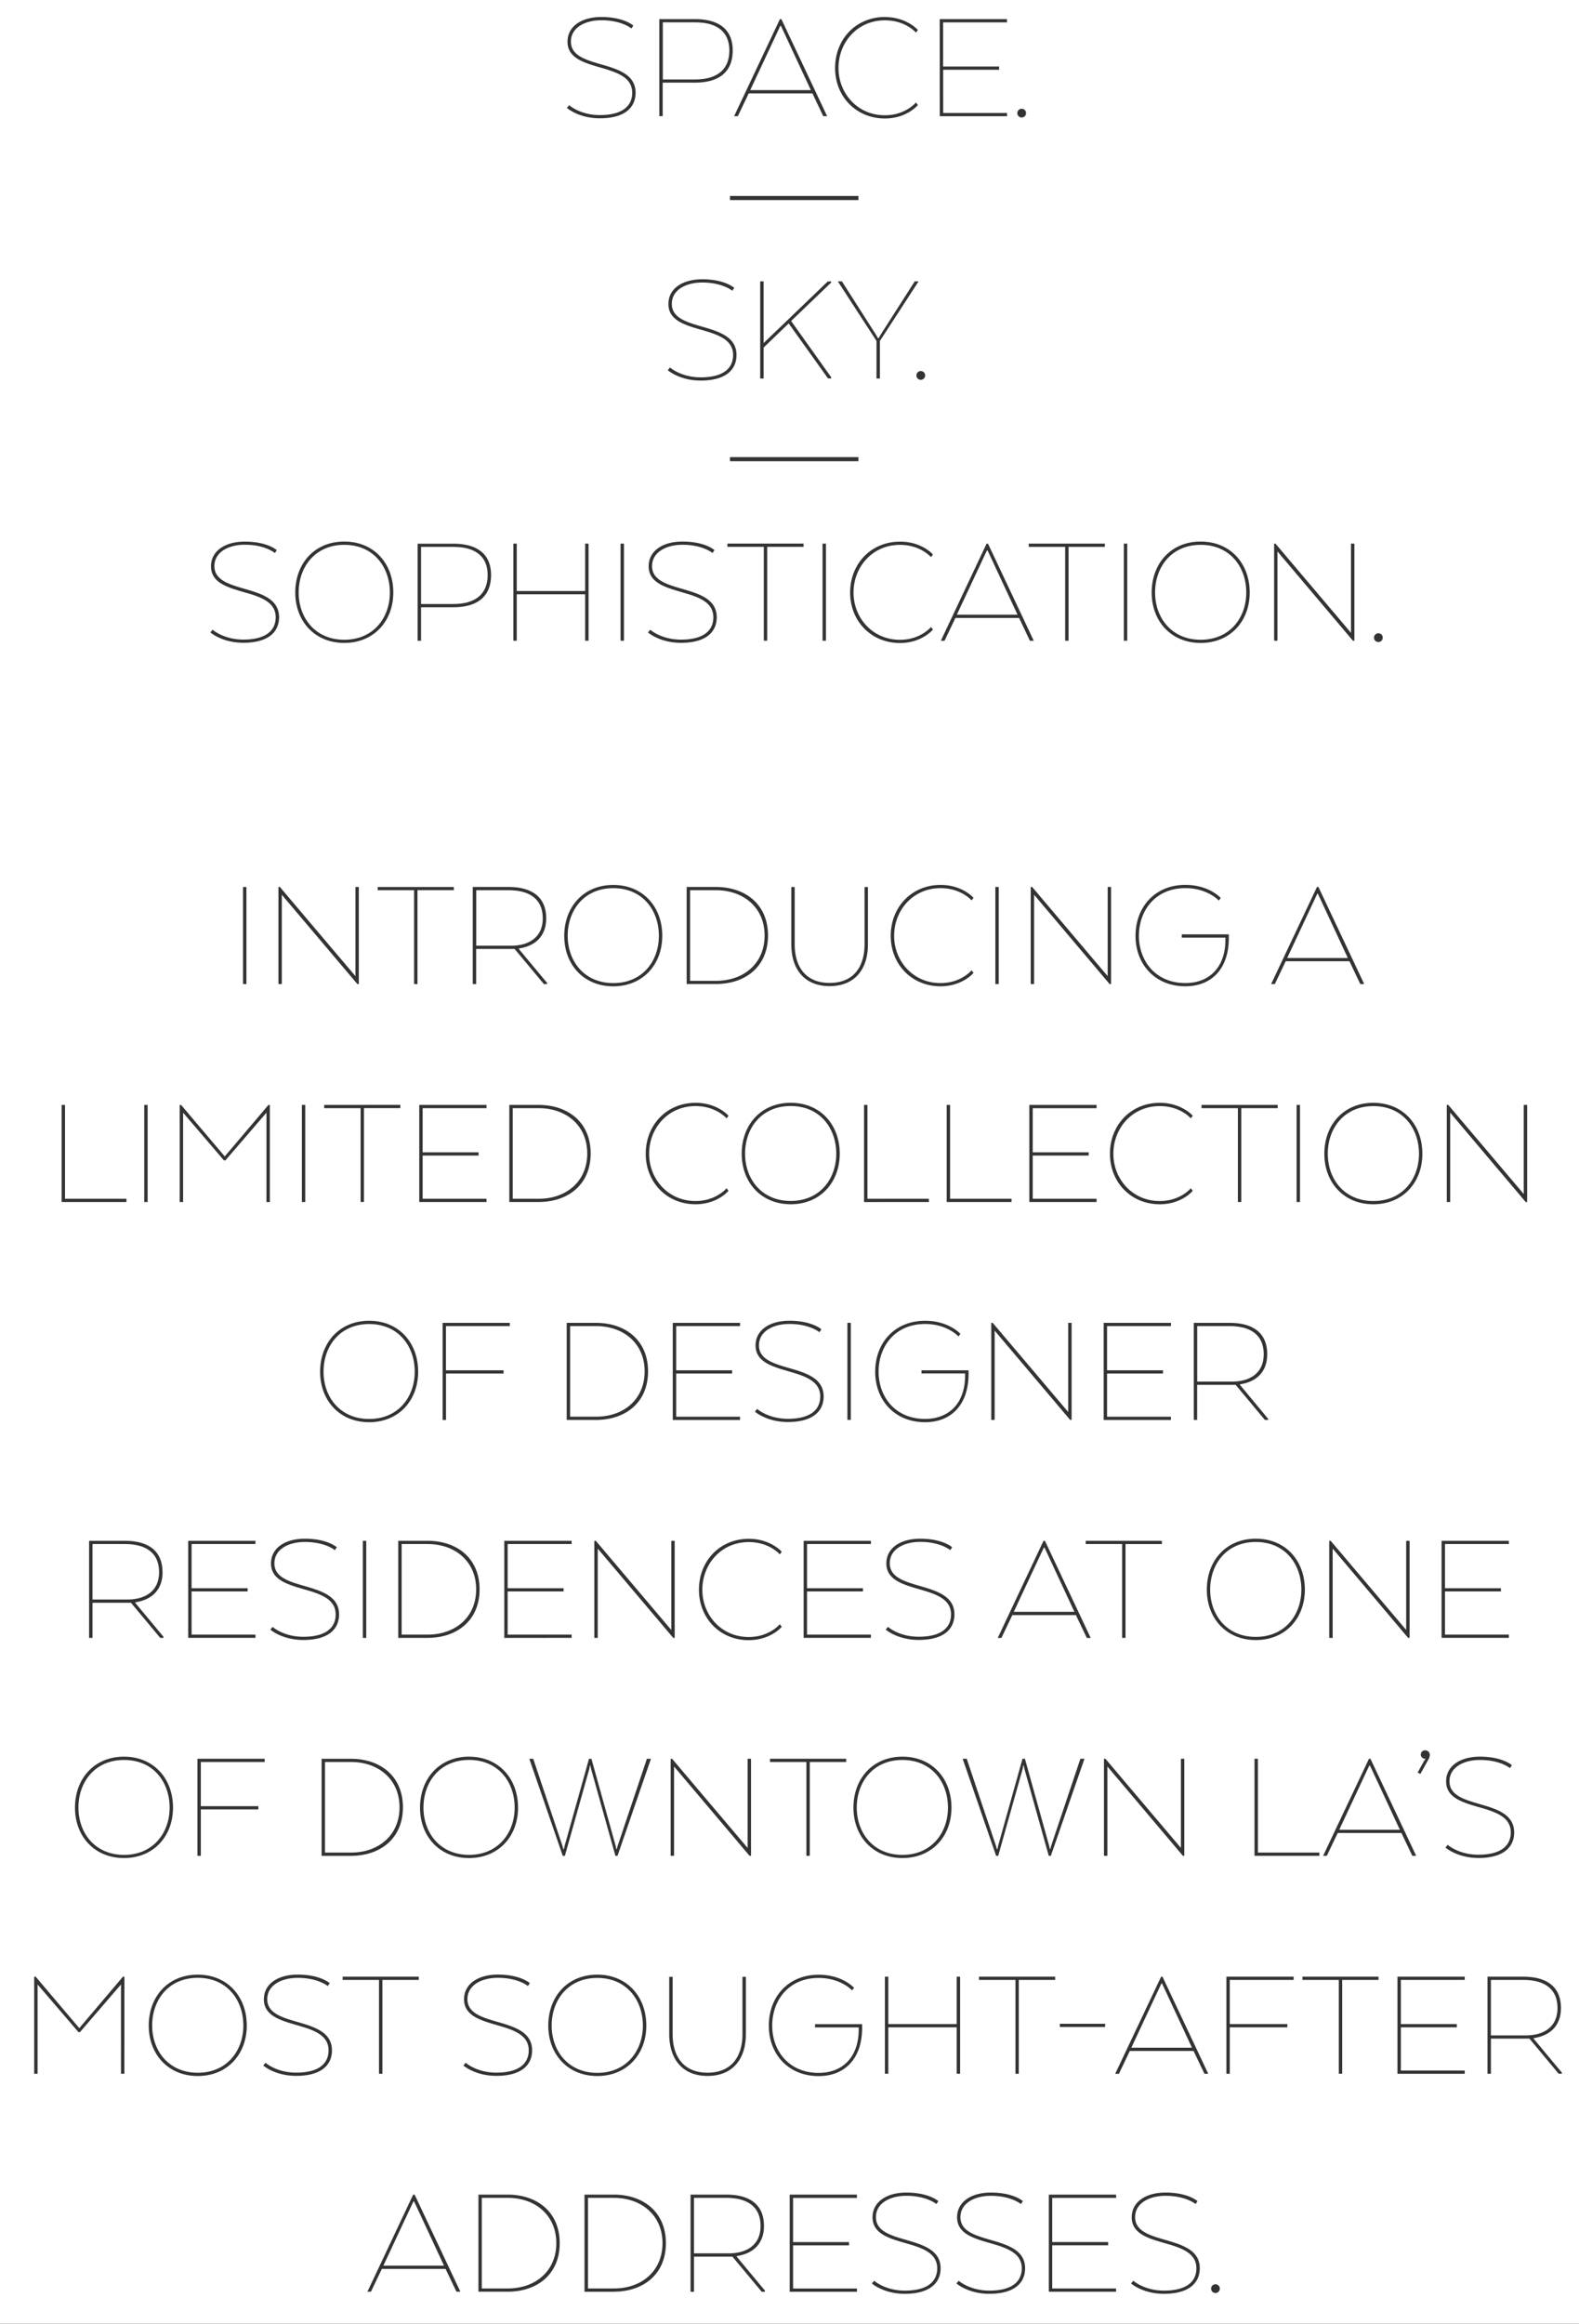 <svg id="Layer_1" data-name="Layer 1" xmlns="http://www.w3.org/2000/svg" viewBox="0 0 1159.82 1705.67"><rect x="0" y="0" width="1159.82" height="1705.67" fill="#333333" stroke="none"/><defs><style>.cls-1{fill:#fff;}</style></defs><path class="cls-1" d="M795.06,501.25h25.65c12.95,0,23.28-6.06,23.28-20.07,0-14.49-10.09-20.66-25.06-20.66H795.06Z" transform="translate(-727.12 672.84)"/><path class="cls-1" d="M818.22,619c-21.5,0-33.49,16.27-33.49,35,0,18.41,12,34.68,33.49,34.68s33.49-16.27,33.49-34.68C851.71,635.22,839.72,619,818.22,619Z" transform="translate(-727.12 672.84)"/><path class="cls-1" d="M1076.88,493.77c0-20.66-15.67-33.25-35.62-33.25h-19.12V527h19.12C1061.33,527,1076.88,514.43,1076.88,493.77Z" transform="translate(-727.12 672.84)"/><path class="cls-1" d="M1085.32-250.75c0-14.49-10.1-20.66-25.06-20.66h-23.87v41.92h23.87C1075.22-229.49,1085.32-235.9,1085.32-250.75Z" transform="translate(-727.12 672.84)"/><path class="cls-1" d="M1125.81,1.26c0-14.48-10.09-20.66-25-20.66h-23.88V21.33h25.66C1115.48,21.33,1125.81,15.28,1125.81,1.26Z" transform="translate(-727.12 672.84)"/><path class="cls-1" d="M980-203.25c21.5,0,33.49-16.27,33.49-34.67,0-18.77-12-35-33.49-35s-33.49,16.27-33.49,35C946.48-219.52,958.48-203.25,980-203.25Z" transform="translate(-727.12 672.84)"/><path class="cls-1" d="M1178.07,940.43H1159v66.51h19.12c20.07,0,35.63-12.59,35.63-33.25S1198,940.43,1178.07,940.43Z" transform="translate(-727.12 672.84)"/><path class="cls-1" d="M1100.16,940.43H1081v66.51h19.12c20.07,0,35.63-12.59,35.63-33.25S1120.11,940.43,1100.16,940.43Z" transform="translate(-727.12 672.84)"/><path class="cls-1" d="M1199.33,814c0-18.76-12-35-33.49-35s-33.5,16.27-33.5,35c0,18.41,12,34.68,33.5,34.68S1199.33,832.36,1199.33,814Z" transform="translate(-727.12 672.84)"/><polygon class="cls-1" points="303.69 1615.88 281.6 1663.03 326.13 1663.03 304.16 1615.88 303.69 1615.88"/><path class="cls-1" d="M1307.89,139c-21.5,0-33.49,16.27-33.49,35,0,18.41,12,34.68,33.49,34.68s33.49-16.27,33.49-34.68C1341.38,155.3,1329.38,139,1307.89,139Z" transform="translate(-727.12 672.84)"/><path class="cls-1" d="M872.38,778.92c-21.5,0-33.49,16.27-33.49,35,0,18.41,12,34.68,33.49,34.68s33.49-16.27,33.49-34.68C905.87,795.19,893.87,778.92,872.38,778.92Z" transform="translate(-727.12 672.84)"/><path class="cls-1" d="M1122.84,140.57h-19.12v66.51h19.12c20.07,0,35.63-12.59,35.63-33.26S1142.8,140.57,1122.84,140.57Z" transform="translate(-727.12 672.84)"/><path class="cls-1" d="M998.26,368.71c21.5,0,33.49-16.27,33.49-34.68,0-18.76-12-35-33.49-35s-33.49,16.27-33.49,35C964.77,352.44,976.77,368.71,998.26,368.71Z" transform="translate(-727.12 672.84)"/><polygon class="cls-1" points="767.22 1135.96 766.74 1135.96 744.65 1183.11 789.19 1183.11 767.22 1135.96"/><path class="cls-1" d="M1144.11,14.09c0,18.41,12,34.68,33.49,34.68s33.49-16.27,33.49-34.68c0-18.76-12-35-33.49-35S1144.11-4.67,1144.11,14.09Z" transform="translate(-727.12 672.84)"/><path class="cls-1" d="M1071.66,688.66c21.49,0,33.49-16.27,33.49-34.68,0-18.76-12-35-33.49-35s-33.49,16.27-33.49,35C1038.17,672.39,1050.16,688.66,1071.66,688.66Z" transform="translate(-727.12 672.84)"/><path class="cls-1" d="M1020.59,653.74c0-20.66-15.68-33.25-35.63-33.25H965.84V687H985C1005,687,1020.59,674.41,1020.59,653.74Z" transform="translate(-727.12 672.84)"/><polygon class="cls-1" points="573.63 19.01 573.15 19.01 551.07 66.16 595.6 66.16 573.63 19.01"/><path class="cls-1" d="M1262.86-635.77c0-14.49-10.09-20.67-25-20.67h-23.88v41.92h23.88C1252.77-614.52,1262.86-620.93,1262.86-635.77Z" transform="translate(-727.12 672.84)"/><polygon class="cls-1" points="724.93 404.04 702.84 451.18 747.38 451.18 725.41 404.04 724.93 404.04"/><path class="cls-1" d="M1165,300.54h-19.12v66.51H1165c20.07,0,35.63-12.59,35.63-33.25S1185,300.54,1165,300.54Z" transform="translate(-727.12 672.84)"/><path class="cls-1" d="M1234,47.11h19.12c20.07,0,35.63-12.59,35.63-33.26s-15.68-33.25-35.63-33.25H1234Z" transform="translate(-727.12 672.84)"/><polygon class="cls-1" points="968.04 656.05 967.57 656.05 945.48 703.2 990.01 703.2 968.04 656.05"/><path class="cls-1" d="M1655.37,321.21c0-14.49-10.09-20.67-25-20.67h-23.87v40.74h25.65C1645,341.28,1655.37,335.22,1655.37,321.21Z" transform="translate(-727.12 672.84)"/><polygon class="cls-1" points="853.08 1455.91 830.99 1503.06 875.52 1503.06 853.55 1455.91 853.08 1455.91"/><polygon class="cls-1" points="1006.27 1295.94 1005.8 1295.94 983.71 1343.09 1028.24 1343.09 1006.27 1295.94"/><path class="cls-1" d="M1871.16,801.13c0-14.49-10.09-20.67-25.05-20.67h-23.87V821.2h25.65C1860.83,821.2,1871.16,815.14,1871.16,801.13Z" transform="translate(-727.12 672.84)"/><path class="cls-1" d="M1683,494c0-18.77-12-35-33.49-35s-33.49,16.27-33.49,35c0,18.4,12,34.67,33.49,34.67S1683,512.41,1683,494Z" transform="translate(-727.12 672.84)"/><path class="cls-1" d="M1609.05-203.25c21.5,0,33.49-16.27,33.49-34.67,0-18.77-12-35-33.49-35s-33.49,16.27-33.49,35C1575.56-219.52,1587.56-203.25,1609.05-203.25Z" transform="translate(-727.12 672.84)"/><path class="cls-1" d="M727.12-672.84V1032.84H1886.94V-672.84Zm1062.71,811h1.06l55.46,65.43V138.2h2.5v71.25h-1.07l-55.46-65.55v65.55h-2.49ZM1786,458.14h49.41v2.38h-46.91v32.42h41.09v2.37h-41.09V527h46.91v2.38H1786Zm-8.68,157.24a6.1,6.1,0,0,1-.71,2.73l-6.18,11.17-2-1.07,4.76-8.55a5,5,0,0,1,1.06-1.31v-.24H1774a3.09,3.09,0,1,1,0-6.17A3.27,3.27,0,0,1,1777.33,615.38ZM1739.57-208a3.19,3.19,0,0,1,3.21,3.21,3.19,3.19,0,0,1-3.21,3.21,3.19,3.19,0,0,1-3.2-3.21A3.19,3.19,0,0,1,1739.57-208Zm32.32,382.06c0,21-14.25,37.06-36,37.06s-36-16-36-37.06c0-21.37,14.25-37.41,36-37.41S1771.89,152.69,1771.89,174.06Zm-39.21,444.05h1.07l33.6,71.26h-2.85l-8-16.75h-46.79l-8,16.75h-2.73Zm-29.21-88.71V458.14h1.07L1760,523.58V458.14h2.5V529.4h-1.07L1706,463.84V529.4ZM1663-273.79H1664l55.46,65.44v-65.44h2.5v71.26h-1.07l-55.46-65.56v65.56H1663Zm31.48,252h1.07l33.61,71.26h-2.85l-8-16.74h-46.79l-8,16.74h-2.73ZM1696.22,687v2.38h-47.63V618.11h2.5V687ZM1682,138.2v71.25h-2.49V138.2Zm-23.41,230.39v.83h-2.37l-21.5-25.77h-28.26v25.77H1604V298.17h26.25c17.57,0,27.67,7.6,27.67,23,0,13.06-8,20.31-19.95,22.09v.47Zm-19.7-228v68.88h-2.5V140.57h-26.72V138.2h55.94v2.37Zm-29.83-415.9c21.74,0,36,16,36,37.41,0,21-14.25,37-36,37s-36-16-36-37C1573.07-259.3,1587.32-275.33,1609.05-275.33Zm-11.27,252c17.57,0,26,9.62,26,9.62l-1.43,1.9s-8.19-9.14-24.58-9.14c-21.85,0-34.09,16.27-34.09,35,0,18.41,12.24,34.68,34.09,34.68,17.69,0,29.45-11.64,29.45-31.83V15.4h-32.07V13h34.56v2.73c0,22.21-12.35,35.39-31.94,35.39-22.09,0-36.58-16-36.58-37C1561.2-7.29,1575.69-23.32,1597.78-23.32ZM1579,208.74c15.2,0,22.8-9.38,22.8-9.38l1.43,1.9s-8.08,9.86-24.23,9.86c-21,0-36.58-16-36.58-37.06,0-21.37,15.56-37.41,36.58-37.41,16.15,0,24.23,9.5,24.23,9.5l-1.43,1.9s-7.6-9-22.8-9c-20.31,0-34.08,16.27-34.08,35C1544.94,192.47,1558.71,208.74,1579,208.74ZM1446.23,780.46v-2.37h55.94v2.37h-26.72v68.88H1473V780.46ZM1499,689.37h-1.54l-17.93-64-.48-2.26h-.35l-.36,2.26-18,64h-1.55l-24.58-71.26h3l21.5,64,.59,2.25h.47l.48-2.25,17.93-64h1.78l17.82,64,.47,2.25h.36l.59-2.25,21.5-64h3ZM1379.61,815.26v34.08h-2.49V778.09h2.49v34.79h50.23V778.09h2.5v71.25h-2.5V815.26ZM1403,493.89c-12.23-3.56-24.82-6.89-24.82-19.12,0-11.52,10.57-18.17,24.82-18.17,16.74,0,23.51,6.29,23.51,6.29L1425.1,465s-7-6.06-22.09-6.06c-11.88,0-22.33,5.35-22.33,15.68s10.93,13.42,22.33,16.74c12.35,3.57,25.17,7.49,25.17,20.79,0,10.69-7.71,18.76-26.24,18.76-15.68,0-24.23-7.6-24.23-7.6l1.66-2s8,7.25,22.57,7.25c16.39,0,23.75-6.54,23.75-16.39C1425.69,500.89,1414.53,497.21,1403,493.89Zm3.56-122.8c-22.09,0-36.58-16-36.58-37.06,0-21.37,14.49-37.4,36.58-37.4,17.57,0,26,9.61,26,9.61l-1.42,1.91S1423,299,1406.57,299c-21.86,0-34.09,16.27-34.09,35,0,18.41,12.23,34.68,34.09,34.68,17.69,0,29.45-11.64,29.45-31.83v-1.54H1404V333h34.56v2.73C1438.51,357.91,1426.16,371.09,1406.57,371.09ZM1361,492.94v2.37h-41.09V527h46.91v2.38h-49.4V458.14h49.4v2.38h-46.91v32.42Zm-68.28,127.55v-2.38h55.93v2.38h-26.72v68.88h-2.49V620.49ZM951,493.89c-12.23-3.56-24.82-6.89-24.82-19.12,0-11.52,10.57-18.17,24.82-18.17,16.74,0,23.51,6.29,23.51,6.29L973.09,465S966.08,459,951,459c-11.88,0-22.33,5.35-22.33,15.68S939.6,488.07,951,491.39c12.35,3.57,25.17,7.49,25.17,20.79,0,10.69-7.71,18.76-26.24,18.76-15.68,0-24.23-7.6-24.23-7.6l1.66-2s8,7.25,22.57,7.25c16.39,0,23.75-6.54,23.75-16.39C973.68,500.89,962.52,497.21,951,493.89Zm-2.14-284.44V138.2h2.49v71.25Zm294.05-640c-12.23-3.57-24.82-6.89-24.82-19.12,0-11.52,10.57-18.17,24.82-18.17,16.75,0,23.52,6.29,23.52,6.29l-1.43,2.14s-7-6.06-22.09-6.06c-11.87,0-22.32,5.34-22.32,15.68s10.92,13.42,22.32,16.74c12.35,3.56,25.18,7.48,25.18,20.78,0,10.69-7.72,18.77-26.25,18.77-15.67,0-24.22-7.6-24.22-7.6l1.66-2s8,7.24,22.56,7.24c16.39,0,23.76-6.53,23.76-16.39C1265.6-423.55,1254.43-427.23,1242.91-430.55ZM1336.5,51c-18.17,0-28.15-12-28.15-30.75v-42h2.5V20.27c0,17.22,8.67,28.38,25.65,28.38s25.65-11.16,25.65-28.38v-42h2.5V20.27C1364.65,39,1354.67,51,1336.5,51Zm15.56,247.15v71.25h-2.5V298.17Zm-45.13,35.75c-12.24-3.57-24.82-6.89-24.82-19.12,0-11.52,10.57-18.17,24.82-18.17,16.74,0,23.51,6.29,23.51,6.29l-1.42,2.14s-7-6.06-22.09-6.06c-11.88,0-22.33,5.34-22.33,15.68s10.93,13.42,22.33,16.74c12.35,3.56,25.17,7.48,25.17,20.78,0,10.69-7.72,18.77-26.24,18.77-15.68,0-24.23-7.6-24.23-7.6l1.66-2s8,7.24,22.57,7.24c16.39,0,23.75-6.53,23.75-16.39C1329.61,340.92,1318.45,337.24,1306.93,333.92Zm1-122.8c-21.74,0-36-16-36-37.06,0-21.37,14.25-37.41,36-37.41s36,16,36,37.41C1343.87,195.08,1329.62,211.12,1307.89,211.12Zm23.38-413.65v-71.26h2.49v71.26Zm-68-131.76v-3h94.35v3Zm74.37-131.18-29.45,28.26,29.45,41.33v.83h-2.37l-28.86-40.37L1288-417.73V-395h-2.49V-466.3H1288V-421l47.15-45.25h2.49ZM1263.31-526v-3h94.35v3Zm-1.87,252.17h55.93v2.38h-26.72v68.88h-2.49v-68.88h-26.72Zm29.81,287.64c0,22.8-16.51,35.63-38.24,35.63h-21.5V-21.78H1253C1274.74-21.78,1291.25-8.95,1291.25,13.85ZM1264.88,333v2.37h-41.09v31.71h46.91v2.37h-49.4V298.17h49.4v2.37h-46.91V333ZM1238,136.65c16.15,0,24.23,9.5,24.23,9.5l-1.43,1.9s-7.6-9-22.8-9c-20.3,0-34.08,16.27-34.08,35,0,18.41,13.78,34.68,34.08,34.68,15.2,0,22.8-9.38,22.8-9.38l1.43,1.9s-8.08,9.86-24.23,9.86c-21,0-36.57-16-36.57-37.06C1201.47,152.69,1217,136.65,1238,136.65ZM1203.13,333.8c0,22.8-16.51,35.62-38.24,35.62h-21.5V298.17h21.5C1186.62,298.17,1203.13,311,1203.13,333.8Zm-80.4-124.35h-21.5V138.2h21.5c21.73,0,38.24,12.82,38.24,35.62S1144.46,209.45,1122.73,209.45Zm-21.14,88.72v2.37h-46.91V333H1097v2.37h-42.27v34.08h-2.5V298.17Zm-17.11-157.6h-46.91V173h41.09v2.38h-41.09v31.71h46.91v2.37h-49.4V138.2h49.4Zm-24-160h-26.72V49.48h-2.49V-19.4h-26.72v-2.38h55.93Zm-39.31,157.6v2.37H994.46v68.88H992V140.57H965.25V138.2ZM998.26,296.63c21.74,0,36,16,36,37.4,0,21-14.25,37.06-36,37.06s-36-16-36-37.06C962.28,312.66,976.53,296.63,998.26,296.63Zm-2.13,161.51V529.4h-2.5V458.14Zm-32.78,160h21.49c21.74,0,38.24,12.83,38.24,35.63s-16.5,35.63-38.24,35.63H963.35Zm56.29-88.71V458.14h21.5c21.73,0,38.24,12.83,38.24,35.63s-16.51,35.63-38.24,35.63Zm52,87.17c21.73,0,36,16,36,37.41,0,21-14.25,37-36,37s-36-16-36-37C1035.67,632.6,1049.93,616.57,1071.66,616.57Zm25.89-87.17V458.14H1147v2.38H1100v32.42h41.09v2.37H1100V527H1147v2.38Zm21.26,88.71,21.49,64,.6,2.25h.47l.48-2.25,17.93-64h1.78l17.82,64,.47,2.25h.36l.59-2.25,21.5-64h3l-24.58,71.26h-1.54l-17.93-64-.48-2.26h-.36l-.35,2.26-18,64h-1.55l-24.58-71.26Zm47.39-154.27V529.4h-2.5V458.14h1.07l55.46,65.44V458.14h2.49V529.4h-1.06Zm53.56,154.27h1.06l55.46,65.44V618.11h2.5v71.26h-1.07l-55.46-65.56v65.56h-2.49Zm57.36-87.05c-21,0-36.58-16-36.58-37,0-21.38,15.56-37.41,36.58-37.41,16.15,0,24.23,9.5,24.23,9.5l-1.43,1.9s-7.6-9-22.8-9c-20.31,0-34.09,16.27-34.09,35,0,18.4,13.78,34.67,34.09,34.67,15.2,0,22.8-9.38,22.8-9.38l1.43,1.9S1293.27,531.06,1277.12,531.06Zm84.69-321.61V138.2h2.49v68.88h45.13v2.37ZM1581.38,333v2.37h-41.09v31.71h46.91v2.37h-49.4V298.17h49.4v2.37h-46.91V333Zm-.83,125.17v2.38h-26.72V529.4h-2.49V460.52h-26.72v-2.38ZM1470.12,207.08v2.37h-47.63V138.2h2.5v68.88Zm-11.89-157.6V-21.78h2.5V49.48Zm-3,248.69h1.07l55.46,65.44V298.17h2.49v71.25h-1.07l-55.46-65.55v65.55h-2.49Zm38.36,160h1.07l33.61,71.26h-2.85l-8-16.75H1470.7l-8,16.75H1460Zm39-317.57h-46.9V173h41.09v2.38h-41.09v31.71h46.9v2.37h-49.4V138.2h49.4Zm-56.9-359.85h-46.79l-8,16.75h-2.73l33.61-71.26h1.07l33.61,71.26h-2.85ZM1442.2-13.82l-1.43,1.9s-7.6-9-22.8-9c-20.31,0-34.08,16.27-34.08,35,0,18.41,13.77,34.68,34.08,34.68,15.2,0,22.8-9.38,22.8-9.38l1.43,1.9s-8.08,9.85-24.23,9.85c-21,0-36.58-16-36.58-37,0-21.38,15.56-37.41,36.58-37.41C1434.12-23.32,1442.2-13.82,1442.2-13.82Zm63.42,826.47h33.25V815h-33.25ZM1538,689.37V618.11h1.07l55.46,65.44V618.11h2.49v71.26H1596l-55.46-65.56v65.56Zm14.61-963.16h2.5v71.26h-2.5Zm-11.87,252h2.49V49.48h-1.07l-55.46-65.55V49.48h-2.49V-21.78h1.07l55.46,65.44Zm-58-252h55.94v2.38H1512v68.88h-2.49v-68.88h-26.72ZM1477.59-593a3.18,3.18,0,0,1,3.2,3.2,3.19,3.19,0,0,1-3.2,3.21,3.19,3.19,0,0,1-3.21-3.21A3.19,3.19,0,0,1,1477.59-593Zm-60.22-65.79h49.41v2.37h-46.91V-624H1461v2.38h-41.09v31.71h46.91v2.37h-49.41Zm-5,393-1.42,1.9s-7.6-9-22.8-9c-20.31,0-34.09,16.27-34.09,35,0,18.4,13.78,34.67,34.09,34.67,15.2,0,22.8-9.38,22.8-9.38l1.42,1.9s-8.07,9.86-24.22,9.86c-21,0-36.58-16-36.58-37,0-21.38,15.56-37.41,36.58-37.41C1404.31-275.33,1412.38-265.83,1412.38-265.83Zm-5.7-131.47a3.18,3.18,0,0,1-3.2,3.2,3.19,3.19,0,0,1-3.21-3.2,3.2,3.2,0,0,1,3.21-3.21A3.19,3.19,0,0,1,1406.68-397.3Zm-33.25-25.3V-395h-2.49V-422.6l-28.39-43.7h3l24.59,38.48,1.9,3.2h.47l1.9-3.2L1399-466.3h2.85Zm3.68-237.76c16.15,0,24.23,9.5,24.23,9.5l-1.43,1.9s-7.6-9-22.8-9c-20.31,0-34.08,16.27-34.08,35,0,18.41,13.77,34.68,34.08,34.68,15.2,0,22.8-9.38,22.8-9.38l1.43,1.9s-8.08,9.85-24.23,9.85c-21,0-36.58-16-36.58-37.05C1340.53-644.33,1356.09-660.36,1377.11-660.36ZM1300-658.81h1.07l33.6,71.25h-2.85l-7.95-16.74h-46.79l-8,16.74h-2.73Zm-88.6,0h26.25c17.57,0,27.67,7.6,27.67,23,0,15.79-10.1,23.63-27.67,23.63h-23.76v24.58h-2.49Zm17,420.77c-12.23-3.56-24.82-6.89-24.82-19.12,0-11.52,10.57-18.17,24.82-18.17,16.75,0,23.52,6.29,23.52,6.29l-1.43,2.14s-7-6.06-22.09-6.06c-11.87,0-22.32,5.35-22.32,15.68s10.92,13.42,22.32,16.74c12.35,3.57,25.18,7.49,25.18,20.79,0,10.69-7.72,18.76-26.25,18.76-15.67,0-24.22-7.6-24.22-7.6l1.66-2s8,7.25,22.56,7.25c16.39,0,23.76-6.54,23.76-16.39C1251.11-231,1239.94-234.72,1228.42-238ZM1213.58,14.09c0,21-14.25,37.05-36,37.05s-36-16-36-37c0-21.38,14.25-37.41,36-37.41S1213.58-7.29,1213.58,14.09Zm-30.64-216.62v-71.26h2.49v71.26Zm-14.13-420.54c-12.24-3.56-24.83-6.89-24.83-19.12,0-11.52,10.57-18.17,24.83-18.17,16.74,0,23.51,6.3,23.51,6.3l-1.43,2.13s-7-6.05-22.08-6.05c-11.88,0-22.33,5.34-22.33,15.67s10.92,13.42,22.33,16.75c12.35,3.56,25.17,7.48,25.17,20.78,0,10.69-7.72,18.77-26.24,18.77-15.68,0-24.23-7.61-24.23-7.61l1.66-2s8,7.24,22.57,7.24c16.39,0,23.75-6.53,23.75-16.39C1191.49-616.06,1180.33-619.74,1168.81-623.07ZM1104.2-273.79h2.49V-239h50.24v-34.8h2.49v71.26h-2.49v-34.09h-50.24v34.09h-2.49ZM1128.31,1.26c0,13.07-8,20.31-20,22.09v.48L1129,48.65v.83h-2.38l-21.49-25.77h-28.27V49.48h-2.49V-21.78h26.25C1118.21-21.78,1128.31-14.17,1128.31,1.26Zm-94.42-275h26.25c17.57,0,27.67,7.6,27.67,23,0,15.8-10.1,23.63-27.67,23.63h-23.75v24.59h-2.5ZM980-275.33c21.74,0,36,16,36,37.41,0,21-14.25,37-36,37s-36-16-36-37C944-259.3,958.24-275.33,980-275.33Zm8.2,319V-21.78h2.49V49.48h-1.07L934.13-16.07V49.48h-2.49V-21.78h1.07ZM906.94-238c-12.24-3.56-24.83-6.89-24.83-19.12,0-11.52,10.57-18.17,24.83-18.17,16.74,0,23.51,6.29,23.51,6.29L929-266.9S922-273,906.94-273c-11.88,0-22.33,5.35-22.33,15.68s10.92,13.42,22.33,16.74c12.35,3.57,25.17,7.49,25.17,20.79,0,10.69-7.72,18.76-26.24,18.76-15.68,0-24.23-7.6-24.23-7.6l1.66-2s8,7.25,22.57,7.25c16.39,0,23.75-6.54,23.75-16.39C929.62-231,918.46-234.72,906.94-238Zm1.18,216.26V49.48h-2.49V-21.78Zm-49,160h1.07L892.21,176l32.06-37.76h1.07v71.25h-2.49V143.9l-30.17,35h-1.07l-30-35v65.55h-2.5ZM909,492.94v2.37H867.86V527h46.91v2.38h-49.4V458.14h49.4v2.38H867.86v32.42Zm-62.47-11.76c0,13.06-8,20.31-20,22.09v.48l20.67,24.82v.83h-2.38l-21.49-25.77H795.06V529.4h-2.49V458.14h26.24C836.39,458.14,846.48,465.74,846.48,481.18ZM854.2,654c0,21-14.25,37-36,37s-36-16-36-37c0-21.38,14.25-37.41,36-37.41S854.2,632.6,854.2,654ZM833.07,138.2h2.49v71.25h-2.49Zm-60.69,0h2.49v68.88H820v2.37H772.38Zm46.08,711.14H816V783.79l-30.16,35h-1.07l-30.05-35v65.55h-2.49V778.09h1.07l32.06,37.76,32.07-37.76h1.07ZM872.38,851c-21.74,0-36-16-36-37,0-21.38,14.25-37.41,36-37.41s36,16,36,37.41C908.36,835,894.11,851,872.38,851Zm44.53-195.71H874.63v34.08h-2.49V618.11h49.4v2.38H874.63v32.42h42.28Zm27.79,195.6c-15.67,0-24.22-7.61-24.22-7.61l1.66-2s8,7.24,22.56,7.24c16.39,0,23.75-6.53,23.75-16.39,0-11.28-11.16-15-22.68-18.29-12.23-3.56-24.82-6.89-24.82-19.12,0-11.52,10.57-18.17,24.82-18.17,16.75,0,23.52,6.3,23.52,6.3L967.86,785s-7-6.05-22.09-6.05c-11.87,0-22.33,5.34-22.33,15.67s10.93,13.42,22.33,16.75c12.35,3.56,25.18,7.48,25.18,20.78C971,842.81,963.23,850.89,944.7,850.89Zm34.09-72.8h55.93v2.37H1008v68.88h-2.49V780.46H978.79Zm83.6,231.22-8-16.74h-46.79l-8,16.74H997l33.61-71.25h1.07l33.6,71.25Zm30.41-195.48c-12.23-3.56-24.82-6.89-24.82-19.12,0-11.52,10.57-18.17,24.82-18.17,16.74,0,23.51,6.3,23.51,6.3l-1.42,2.13s-7-6.05-22.09-6.05c-11.88,0-22.33,5.34-22.33,15.67s10.93,13.42,22.33,16.75c12.35,3.56,25.17,7.48,25.17,20.78,0,10.69-7.72,18.77-26.24,18.77-15.68,0-24.23-7.61-24.23-7.61l1.66-2s8,7.24,22.57,7.24c16.39,0,23.75-6.53,23.75-16.39C1115.48,820.84,1104.32,817.16,1092.8,813.83Zm7.24,195.48h-21.49V938.06H1100c21.74,0,38.24,12.82,38.24,35.63S1121.78,1009.31,1100,1009.31ZM1129.85,814c0-21.38,14.25-37.41,36-37.41s36,16,36,37.41c0,21-14.25,37-36,37S1129.85,835,1129.85,814Zm48.1,195.36h-21.49V938.06H1178c21.73,0,38.24,12.82,38.24,35.63S1199.68,1009.31,1178,1009.31Zm40.74-189.18v-42h2.49v42c0,17.22,8.67,28.38,25.65,28.38s25.65-11.16,25.65-28.38v-42h2.5v42c0,18.76-10,30.76-28.15,30.76S1218.69,838.89,1218.69,820.13Zm70.3,189.18h-2.37l-21.5-25.77h-28.26v25.77h-2.5V938.06h26.25c17.58,0,27.67,7.6,27.67,23,0,13.06-8,20.31-20,22.09v.47l20.66,24.82Zm67.58-68.88h-46.91v32.42h41.09v2.38h-41.09v31.71h46.91v2.37h-49.4V938.06h49.4Zm3.8-124.82c0,22.21-12.35,35.39-31.95,35.39-22.09,0-36.58-16-36.58-37,0-21.38,14.49-37.41,36.58-37.41,17.58,0,26,9.62,26,9.62l-1.43,1.9s-8.19-9.14-24.58-9.14c-21.85,0-34.08,16.27-34.08,35,0,18.41,12.23,34.68,34.08,34.68,17.7,0,29.45-11.64,29.45-31.83v-1.54h-32.06v-2.38h34.56ZM1354,654c0-21.38,14.25-37.41,36-37.41s36,16,36,37.41c0,21-14.25,37-36,37S1354,675,1354,654Zm37.77,356.88c-15.67,0-24.22-7.6-24.22-7.6l1.66-2s8,7.24,22.56,7.24c16.39,0,23.76-6.53,23.76-16.39,0-11.28-11.17-15-22.69-18.29-12.23-3.56-24.82-6.88-24.82-19.12,0-11.51,10.57-18.17,24.82-18.17,16.75,0,23.52,6.3,23.52,6.3l-1.43,2.14s-7-6.06-22.09-6.06c-11.87,0-22.32,5.34-22.32,15.68s10.92,13.42,22.32,16.74c12.35,3.56,25.18,7.48,25.18,20.78C1418,1002.78,1410.25,1010.86,1391.72,1010.86Zm62.12,0c-15.68,0-24.23-7.6-24.23-7.6l1.66-2s8,7.24,22.57,7.24c16.39,0,23.75-6.53,23.75-16.39,0-11.28-11.17-15-22.68-18.29-12.24-3.56-24.83-6.88-24.83-19.12,0-11.51,10.57-18.17,24.83-18.17,16.74,0,23.51,6.3,23.51,6.3L1477,945s-7-6.06-22.08-6.06c-11.88,0-22.33,5.34-22.33,15.68s10.92,13.42,22.33,16.74c12.35,3.56,25.17,7.48,25.17,20.78C1480.08,1002.78,1472.36,1010.86,1453.84,1010.86Zm93.1-70.43H1500v32.42h41.1v2.38H1500v31.71h46.91v2.37h-49.4V938.06h49.4Zm35.16,70.43c-15.68,0-24.23-7.6-24.23-7.6l1.67-2s8,7.24,22.56,7.24c16.39,0,23.75-6.53,23.75-16.39,0-11.28-11.16-15-22.68-18.29-12.23-3.56-24.82-6.88-24.82-19.12,0-11.51,10.57-18.17,24.82-18.17,16.74,0,23.51,6.3,23.51,6.3l-1.42,2.14s-7-6.06-22.09-6.06c-11.88,0-22.33,5.34-22.33,15.68s10.93,13.42,22.33,16.74c12.35,3.56,25.18,7.48,25.18,20.78C1608.35,1002.78,1600.63,1010.86,1582.1,1010.86Zm29.69-161.52-8-16.74H1557l-8,16.74h-2.73L1580,778.09H1581l33.61,71.25Zm8.08,160.92a3.21,3.21,0,1,1,3.2-3.2A3.19,3.19,0,0,1,1619.87,1010.26ZM1613.57,494c0-21.38,14.25-37.41,36-37.41s36,16,36,37.41c0,21-14.25,37-36,37S1613.57,515,1613.57,494Zm63.77,286.45h-46.91v32.42h42.28v2.38h-42.28v34.08h-2.49V778.09h49.4Zm62.35,0H1713v68.88h-2.49V780.46h-26.72v-2.37h55.93Zm63.3,0h-46.91v32.42h41.1v2.38h-41.1V847H1803v2.37h-49.4V778.09H1803Zm-14.14-97.15,1.66-2s8,7.25,22.57,7.25c16.39,0,23.75-6.53,23.75-16.39,0-11.28-11.16-15-22.68-18.29-12.24-3.56-24.82-6.89-24.82-19.12,0-11.52,10.57-18.17,24.82-18.17,16.74,0,23.51,6.29,23.51,6.29l-1.42,2.14s-7-6-22.09-6c-11.88,0-22.33,5.34-22.33,15.67s10.93,13.42,22.33,16.75c12.35,3.56,25.17,7.48,25.17,20.78,0,10.69-7.72,18.76-26.24,18.76C1797.4,690.91,1788.85,683.31,1788.85,683.31Zm85.52,166H1872l-21.5-25.77h-28.26v25.77h-2.5V778.09H1846c17.57,0,27.67,7.6,27.67,23,0,13.06-8,20.3-20,22.08v.48l20.66,24.82Z" transform="translate(-727.12 672.84)"/><path class="cls-1" d="M1735.91,208.74c21.49,0,33.49-16.27,33.49-34.68,0-18.76-12-35-33.49-35s-33.49,16.27-33.49,35C1702.42,192.47,1714.41,208.74,1735.91,208.74Z" transform="translate(-727.12 672.84)"/><path class="cls-1" d="M1423.42,654c0-18.76-12-35-33.49-35s-33.49,16.27-33.49,35c0,18.41,12,34.68,33.49,34.68S1423.42,672.39,1423.42,654Z" transform="translate(-727.12 672.84)"/><path class="cls-1" d="M1285.79,961.1c0-14.49-10.1-20.67-25.06-20.67h-23.87v40.74h25.65C1275.45,981.17,1285.79,975.11,1285.79,961.1Z" transform="translate(-727.12 672.84)"/></svg>